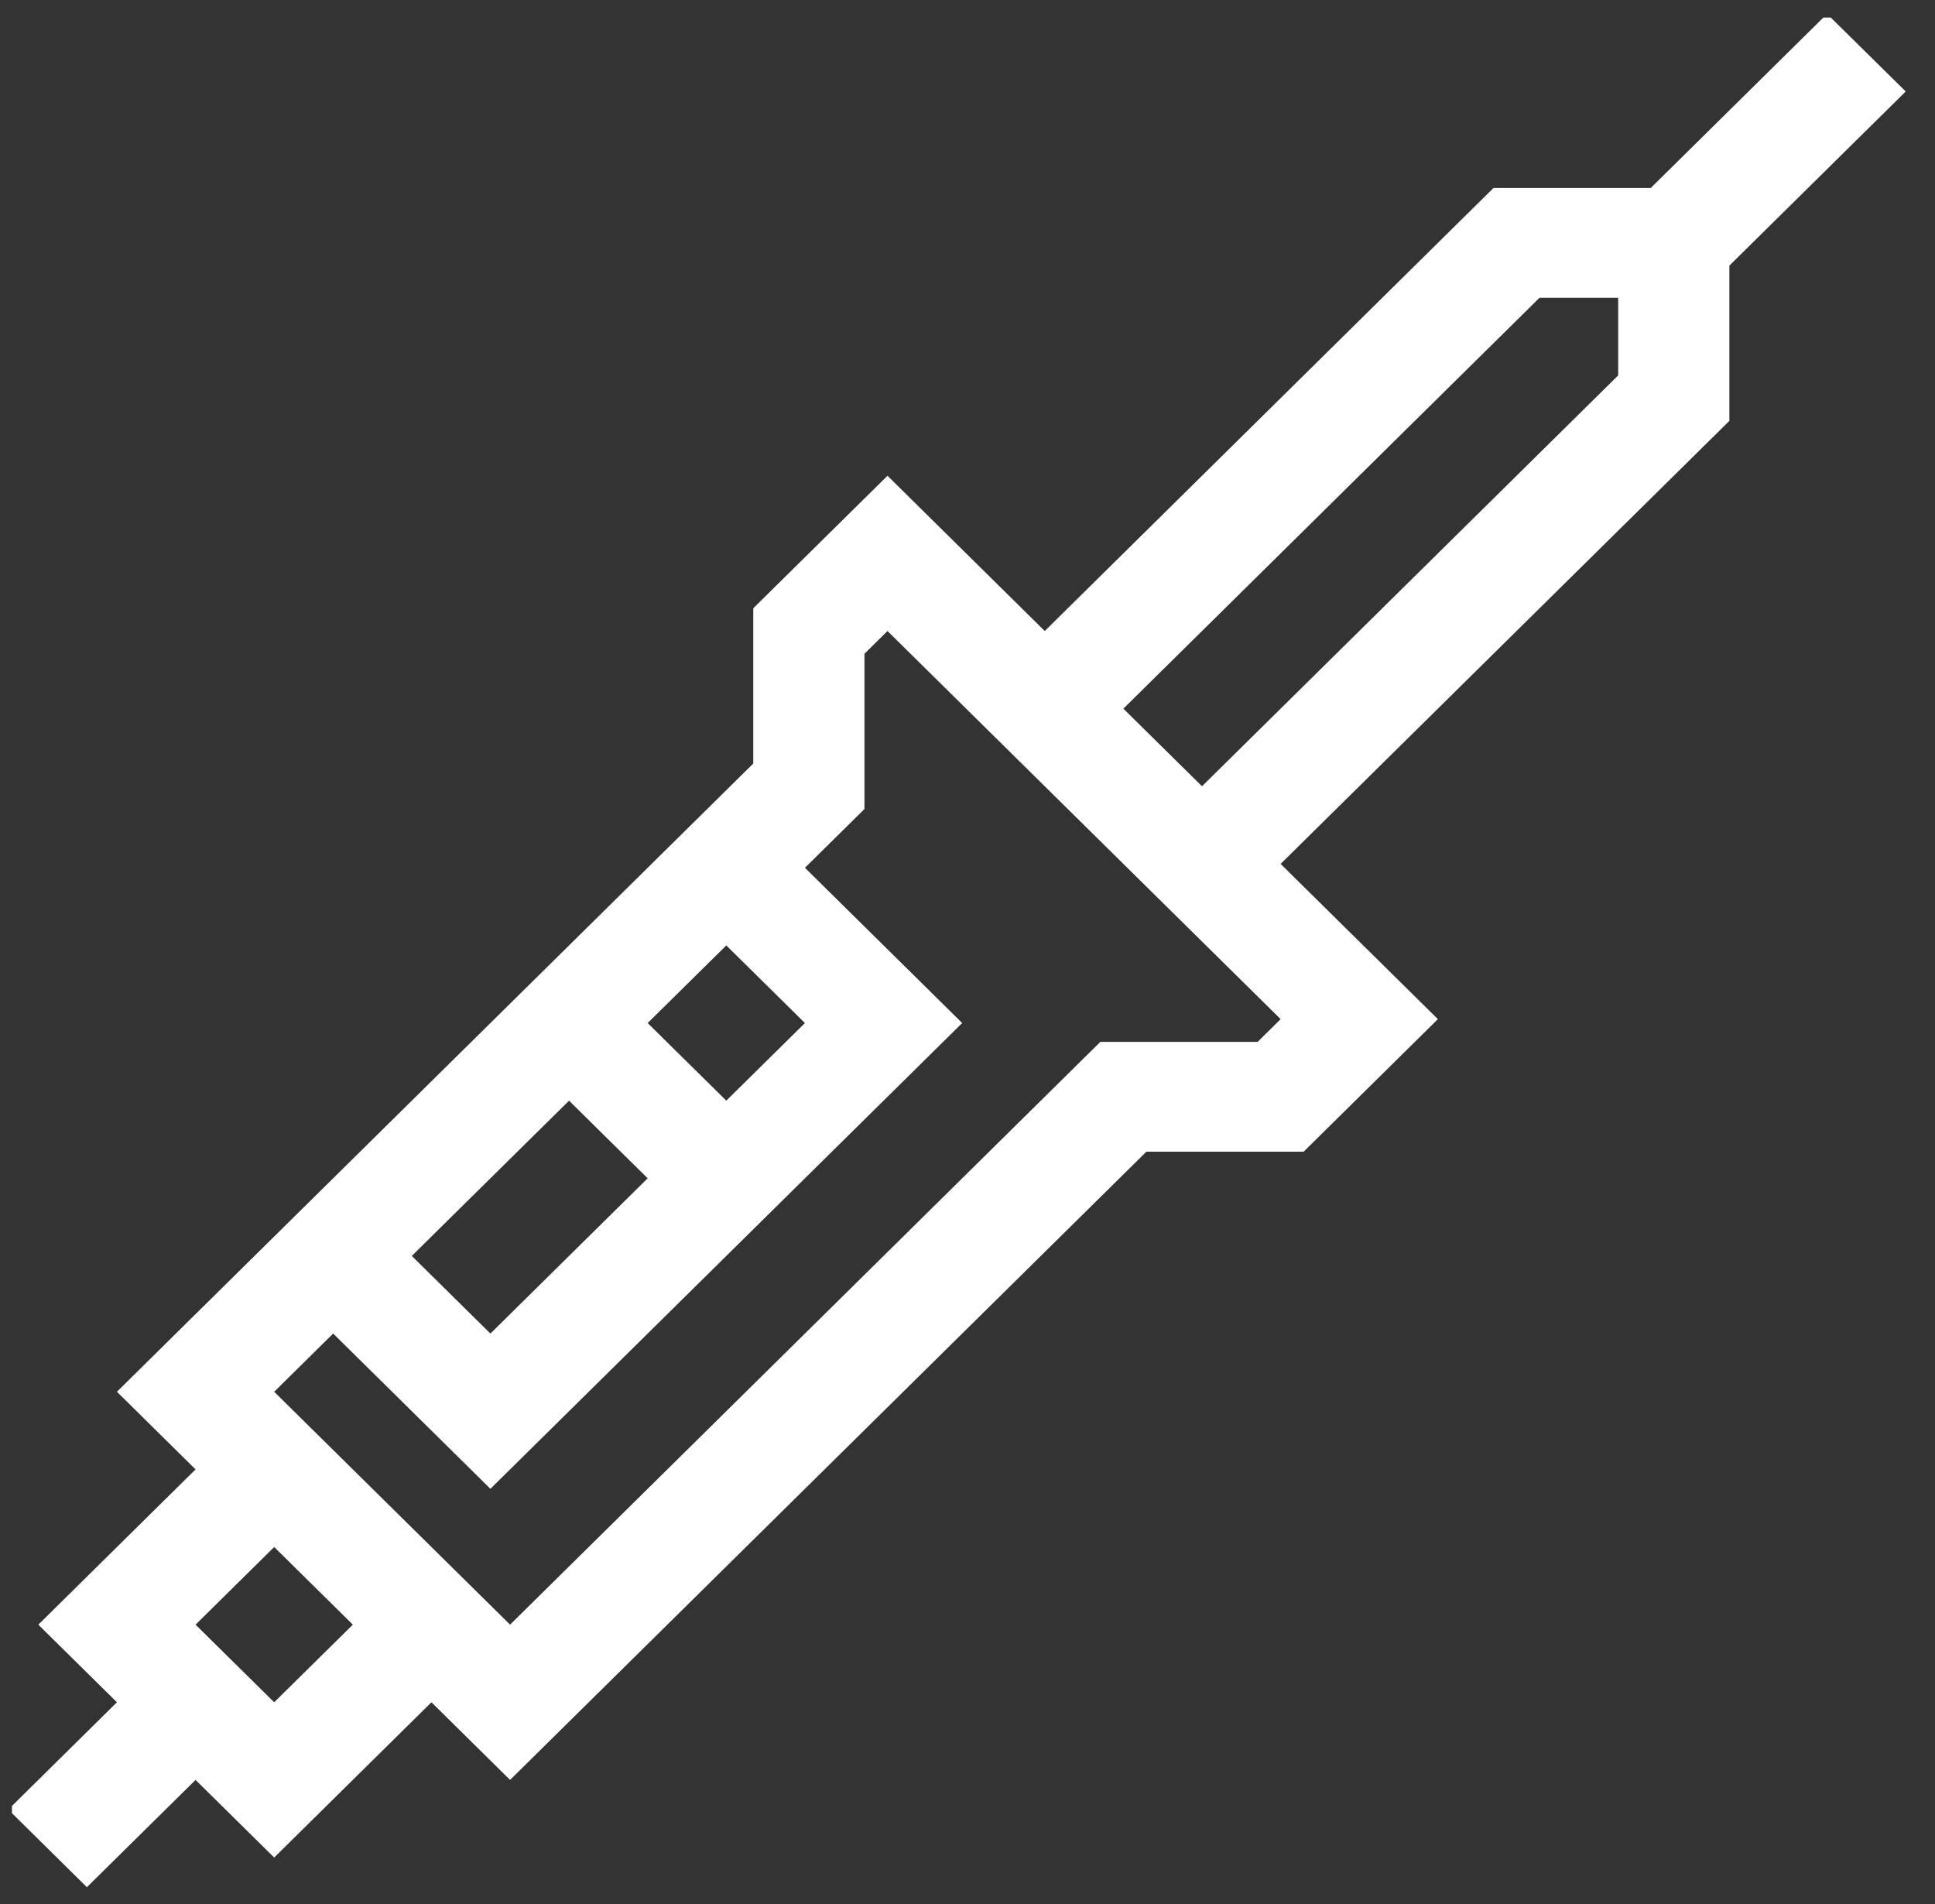 <svg width="63" height="62" viewBox="0 0 63 62" fill="none" xmlns="http://www.w3.org/2000/svg">
<rect x="0" y="0" width="63" height="62" fill="#333333" stroke="none"/>
<g clip-path="url(#clip0)">
<path d="M56.305 8.648L62.047 2.979L59.486 0.452L53.745 6.121H48.625L34.015 20.545L28.895 15.49L24.525 19.805V24.86L3.807 45.314L6.367 47.842L1.248 52.897L3.807 55.424L0.27 58.917L2.829 61.445L6.367 57.952L8.927 60.479L14.047 55.424L16.607 57.952L37.325 37.497H42.445L46.815 33.182L41.695 28.128L56.305 13.703V8.648ZM23.647 35.836L21.087 33.309L23.647 30.782L26.207 33.309L23.647 35.836ZM21.087 38.364L15.967 43.419L13.407 40.892L18.527 35.837L21.087 38.364ZM8.927 55.424L6.367 52.897L8.927 50.369L11.488 52.897L8.927 55.424ZM40.945 33.923H35.825L16.607 52.897L8.927 45.314L10.847 43.419L15.967 48.474L31.327 33.309L26.207 28.254L28.145 26.341V21.286L28.895 20.545L41.695 33.182L40.945 33.923ZM52.685 12.223L39.135 25.6L36.575 23.073L50.124 9.695H52.685V12.223Z" fill="white"/>
</g>
<defs>
<clipPath id="clip0">
<rect width="61.777" height="60.992" fill="white" transform="translate(0.389 0.571)"/>
</clipPath>
</defs>
</svg>
